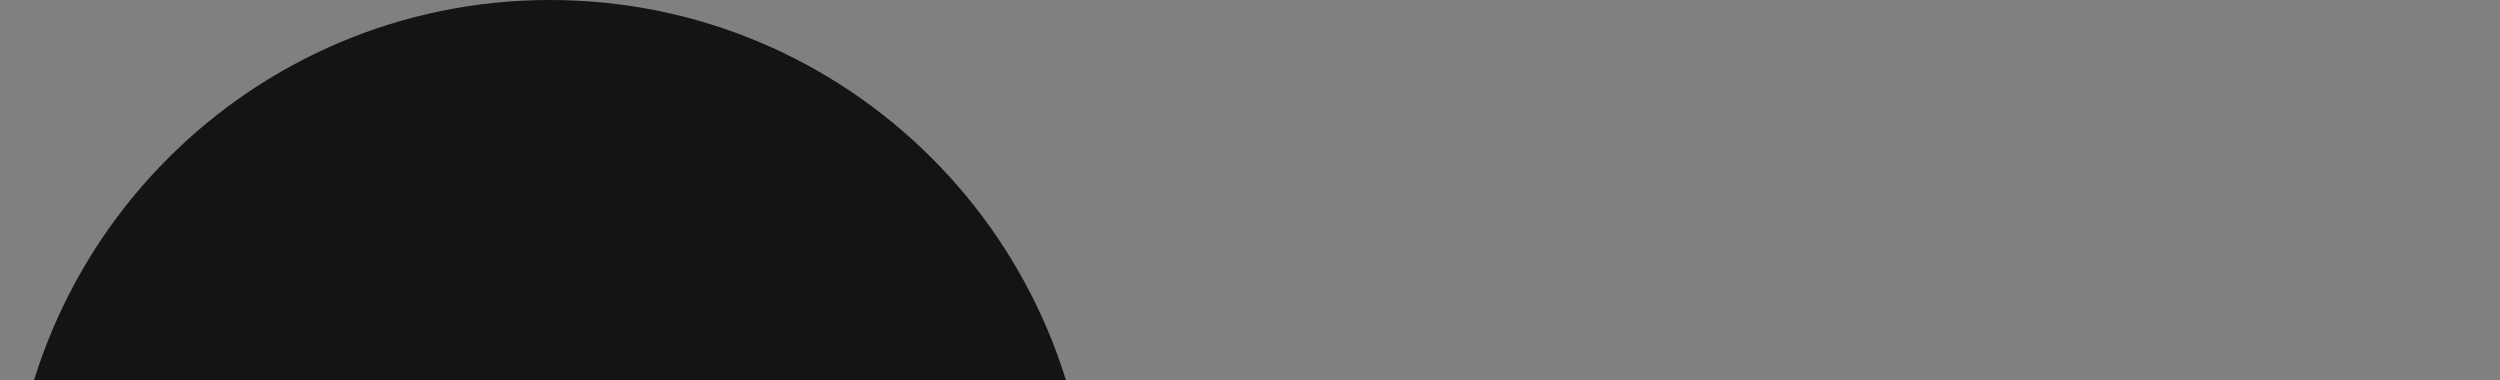 <svg xmlns="http://www.w3.org/2000/svg" width="125" height="19" fill="none"><rect width="100%" height="100%" fill="#808080" stroke="none"/><path fill="#141414" d="M54.5 27c0 14.912-12.088 27-27 27S.5 41.912.5 27s12.088-27 27-27 27 12.088 27 27"/><path fill="#fff" d="M13 20.058c3.181.006 6.362-.017 9.541.01.431.334.587.943.91 1.386-.548.93-1.062 1.88-1.633 2.796-.273-.464-.536-.932-.811-1.394-1.06.024-2.12-.026-3.18.024 1.094 1.82 2.114 3.686 3.205 5.509 1.608-2.776 3.202-5.559 4.813-8.334 1.044.012 2.09-.017 3.133.01.43.341.583.943.903 1.387-.55.926-1.048 1.884-1.631 2.792-.266-.453-.52-.914-.787-1.364-2.156 3.697-4.286 7.412-6.423 11.12-1.62-2.719-3.168-5.48-4.762-8.215-1.084-1.913-2.227-3.796-3.278-5.727m14.496 8.314c1.62-2.783 3.209-5.583 4.825-8.367.847-.005 1.695-.003 2.542-.005 2.375.132 4.758.045 7.137.067-.32.949-.715 1.87-1.046 2.814-2.47.025-4.941-.033-7.41.036q-.294.524-.598 1.044c2.519.012 5.039.01 7.558.008-.322.948-.716 1.869-1.046 2.813-2.616.033-5.234-.048-7.847.052-1.339 2.404-2.749 4.767-4.099 7.166-.854-1.373-1.613-2.803-2.446-4.187.527-.941 1.08-1.865 1.6-2.808.323.426.54.92.83 1.367"/></svg>